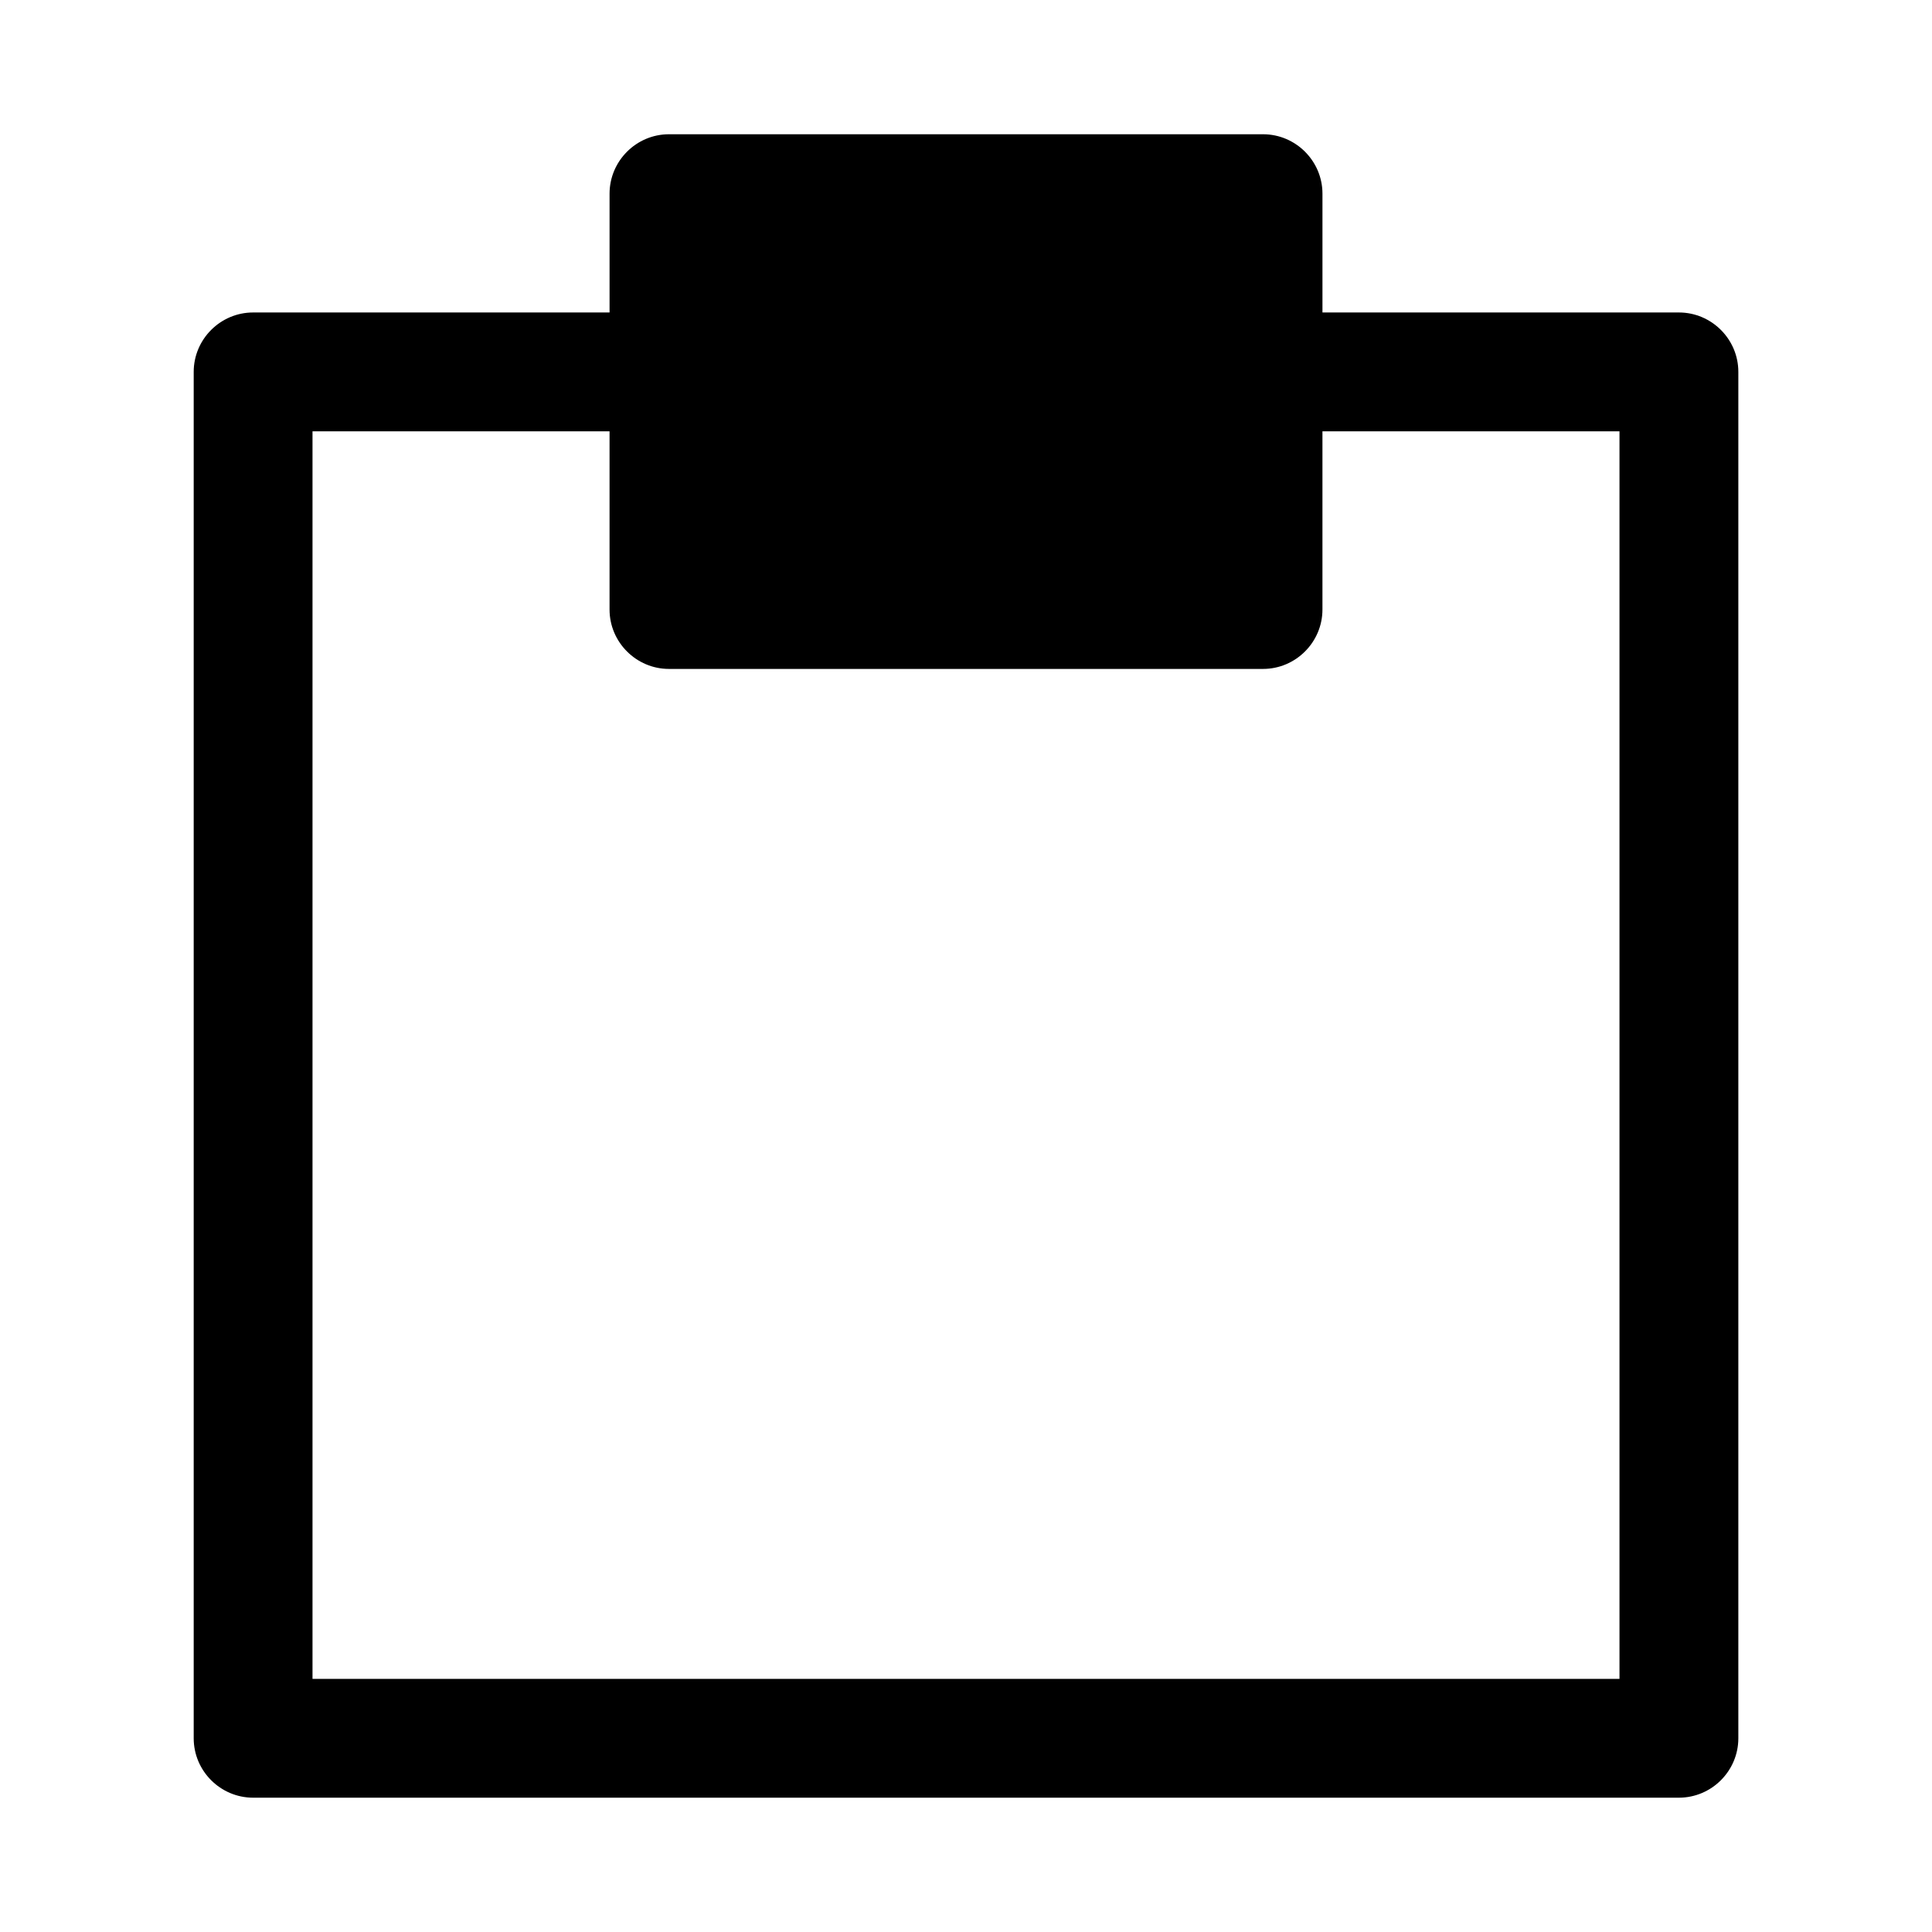 <?xml version="1.0" encoding="UTF-8"?>
<!-- Uploaded to: SVG Repo, www.svgrepo.com, Generator: SVG Repo Mixer Tools -->
<svg fill="#000000" width="800px" height="800px" version="1.1" viewBox="144 144 512 512" xmlns="http://www.w3.org/2000/svg">
 <path d="m588.93 226.81h-94.465v-31.488c0-8.66-7.086-15.742-15.742-15.742h-157.44c-8.66 0-15.742 7.086-15.742 15.742v31.488h-94.465c-8.66 0-15.742 7.086-15.742 15.742v362.11c0 8.66 7.086 15.742 15.742 15.742h377.86c8.66 0 15.742-7.086 15.742-15.742v-362.11c0-8.66-7.086-15.742-15.742-15.742zm-15.742 362.11h-346.37v-330.62h78.719v47.23c0 8.66 7.086 15.742 15.742 15.742h157.44c8.66 0 15.742-7.086 15.742-15.742v-47.23h78.719v330.62z"/>
</svg>